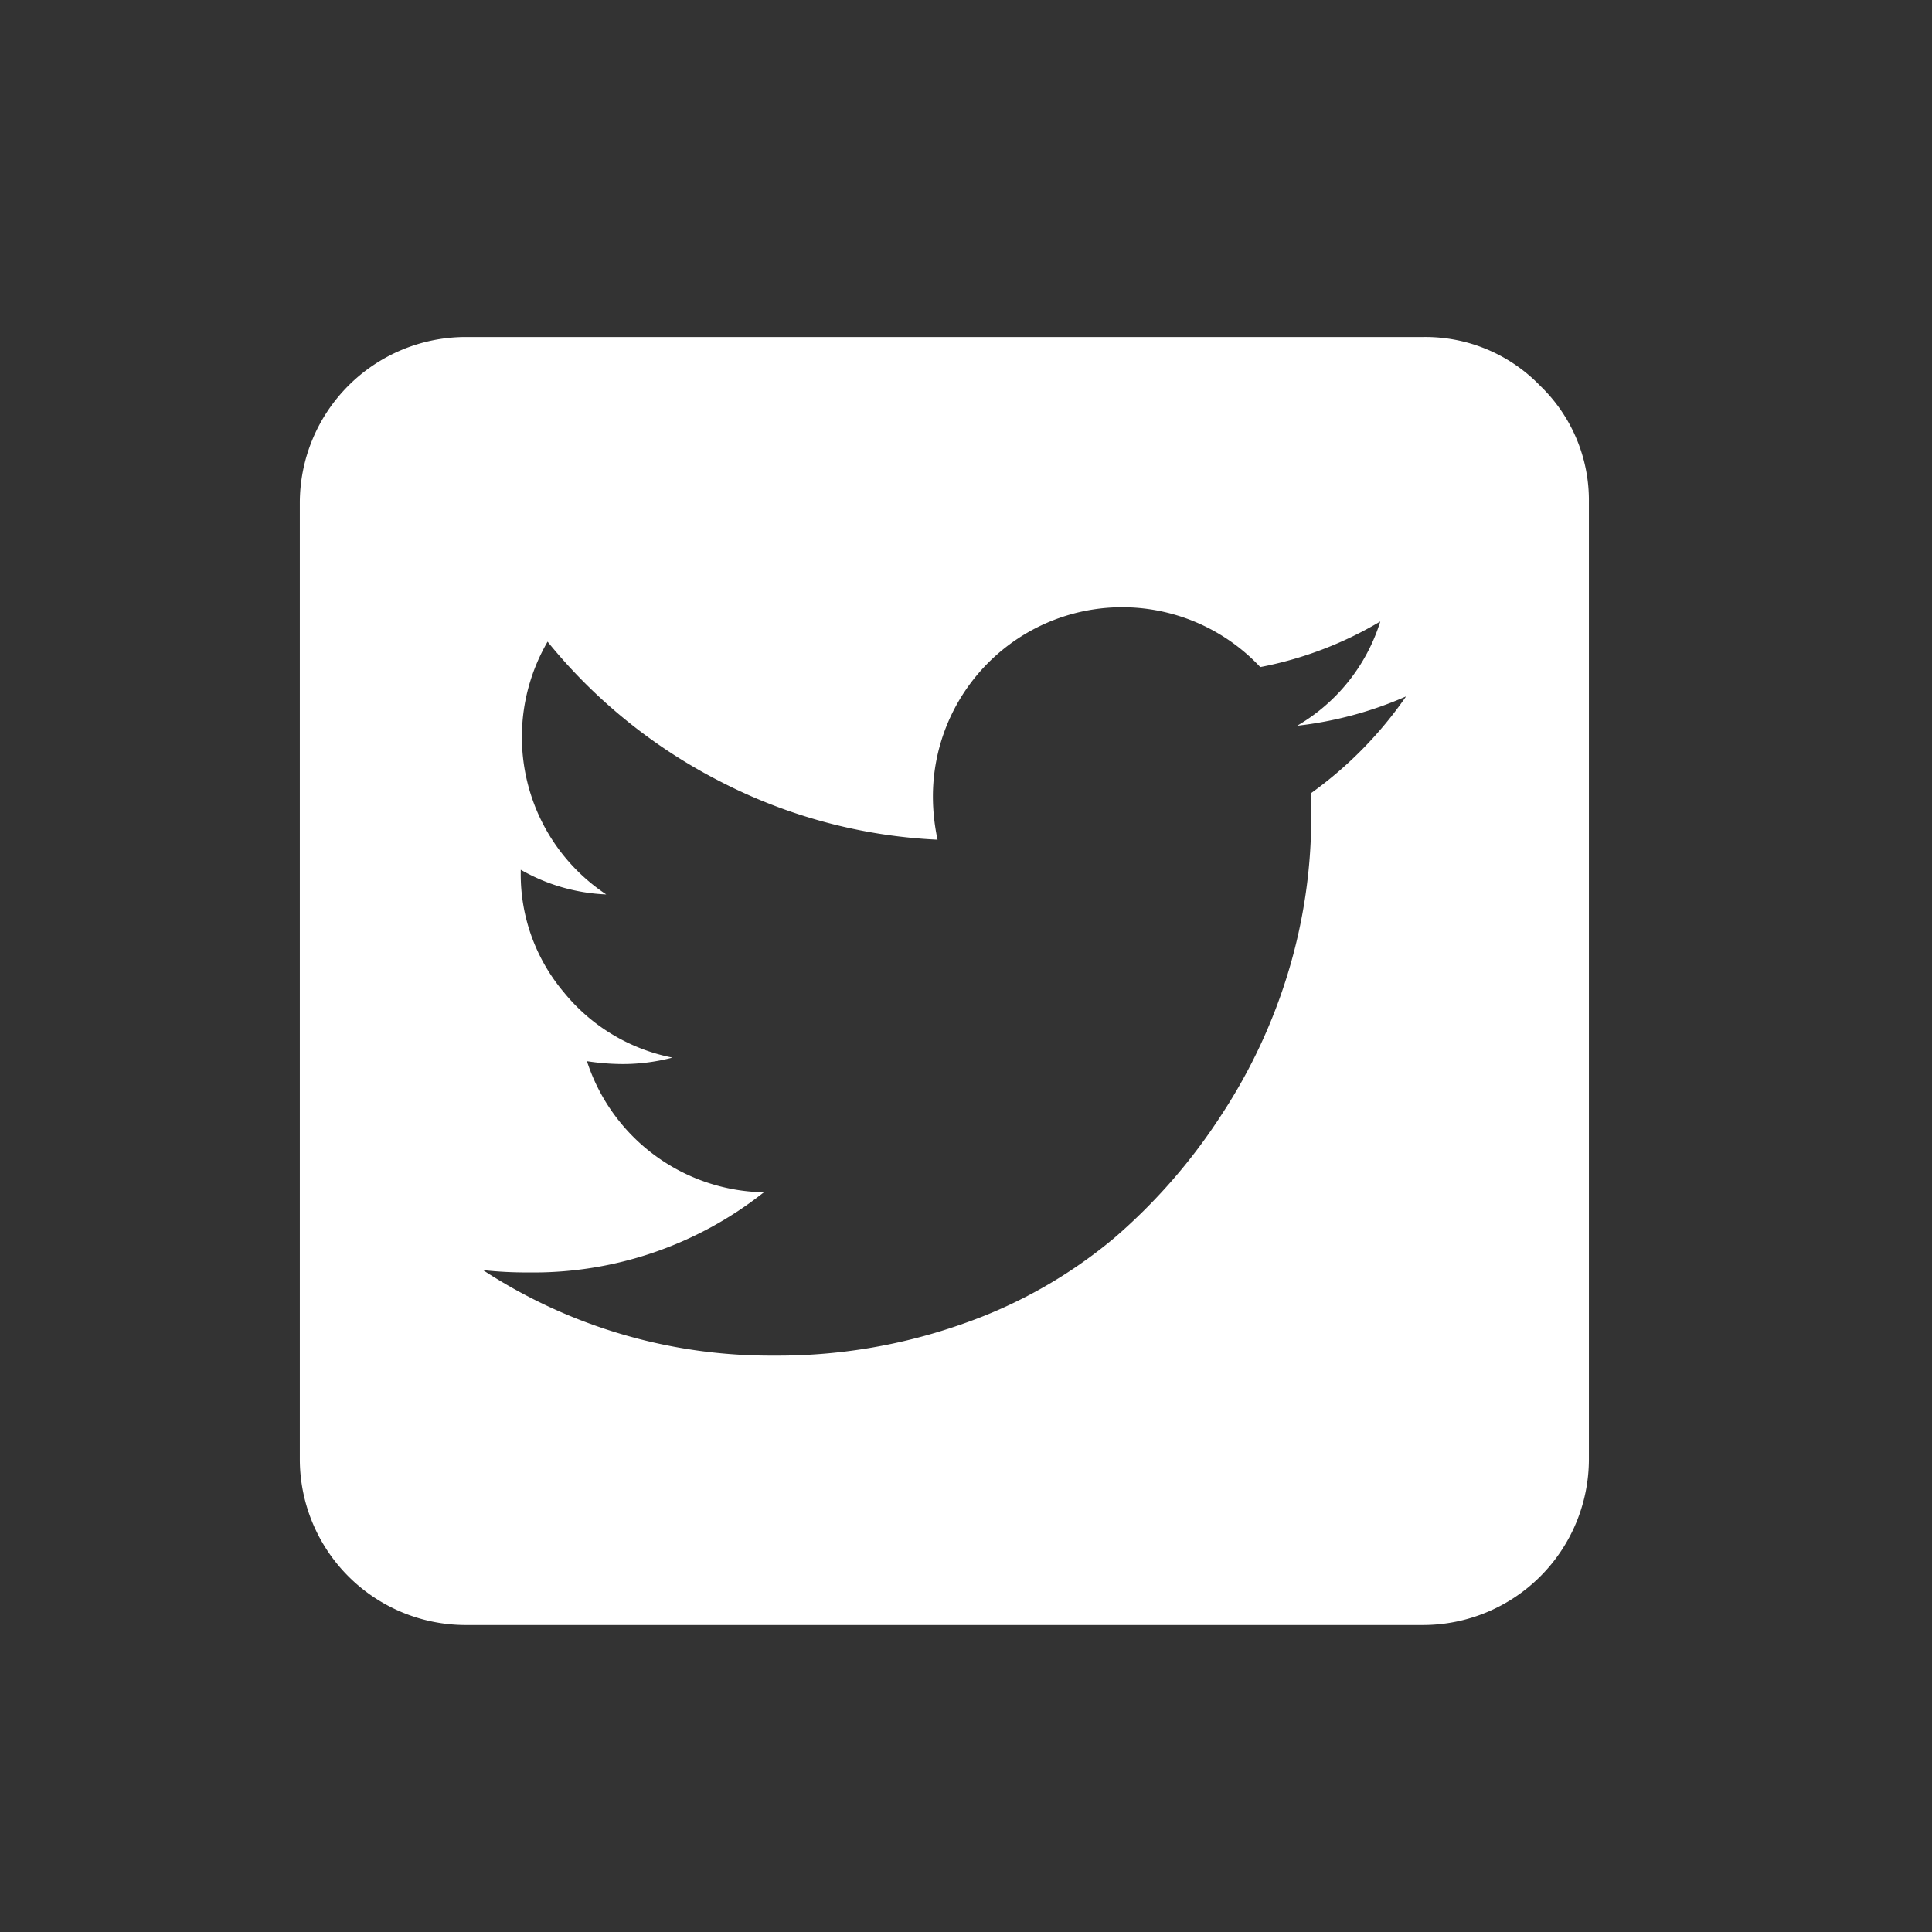 <svg id="twitter" xmlns="http://www.w3.org/2000/svg" viewBox="0 0 108 108"><rect x="0" y="0" width="108" height="108" fill="#333333" stroke="none"/><defs><style>.cls-1{fill:#fff}</style></defs><title>twitter_white</title><path class="cls-1" d="M86.09 21.56a8.9 8.9 0 0 0-6.52-2.72H26a9.28 9.28 0 0 0-9.24 9.24v53.53A9.28 9.28 0 0 0 26 90.84h53.58a9.28 9.28 0 0 0 9.24-9.23V28.07a8.88 8.88 0 0 0-2.73-6.51zM73.3 44.33v1.37a30 30 0 0 1-1.24 8.49 30.71 30.71 0 0 1-3.78 8.13 31.93 31.93 0 0 1-6 6.89A26.92 26.92 0 0 1 53.83 74a30.91 30.91 0 0 1-10.57 1.78A29.36 29.36 0 0 1 27 71a22.41 22.41 0 0 0 2.55.13 20.72 20.72 0 0 0 13.15-4.48 10.6 10.6 0 0 1-9.89-7.33 13.28 13.28 0 0 0 2 .16 10.9 10.9 0 0 0 2.78-.36 10.4 10.4 0 0 1-6.07-3.65 10.21 10.21 0 0 1-2.41-6.73v-.12A10.46 10.46 0 0 0 33.89 50a10.55 10.55 0 0 1-3.44-3.76 10.6 10.6 0 0 1 .16-10.37 30 30 0 0 0 9.64 7.81 29.45 29.45 0 0 0 12.16 3.26 11.59 11.59 0 0 1-.26-2.42 10.58 10.58 0 0 1 18.3-7.23 20.75 20.75 0 0 0 6.71-2.55 10.28 10.28 0 0 1-4.65 5.83 21 21 0 0 0 6.09-1.64 22.17 22.17 0 0 1-5.3 5.4z"/></svg>